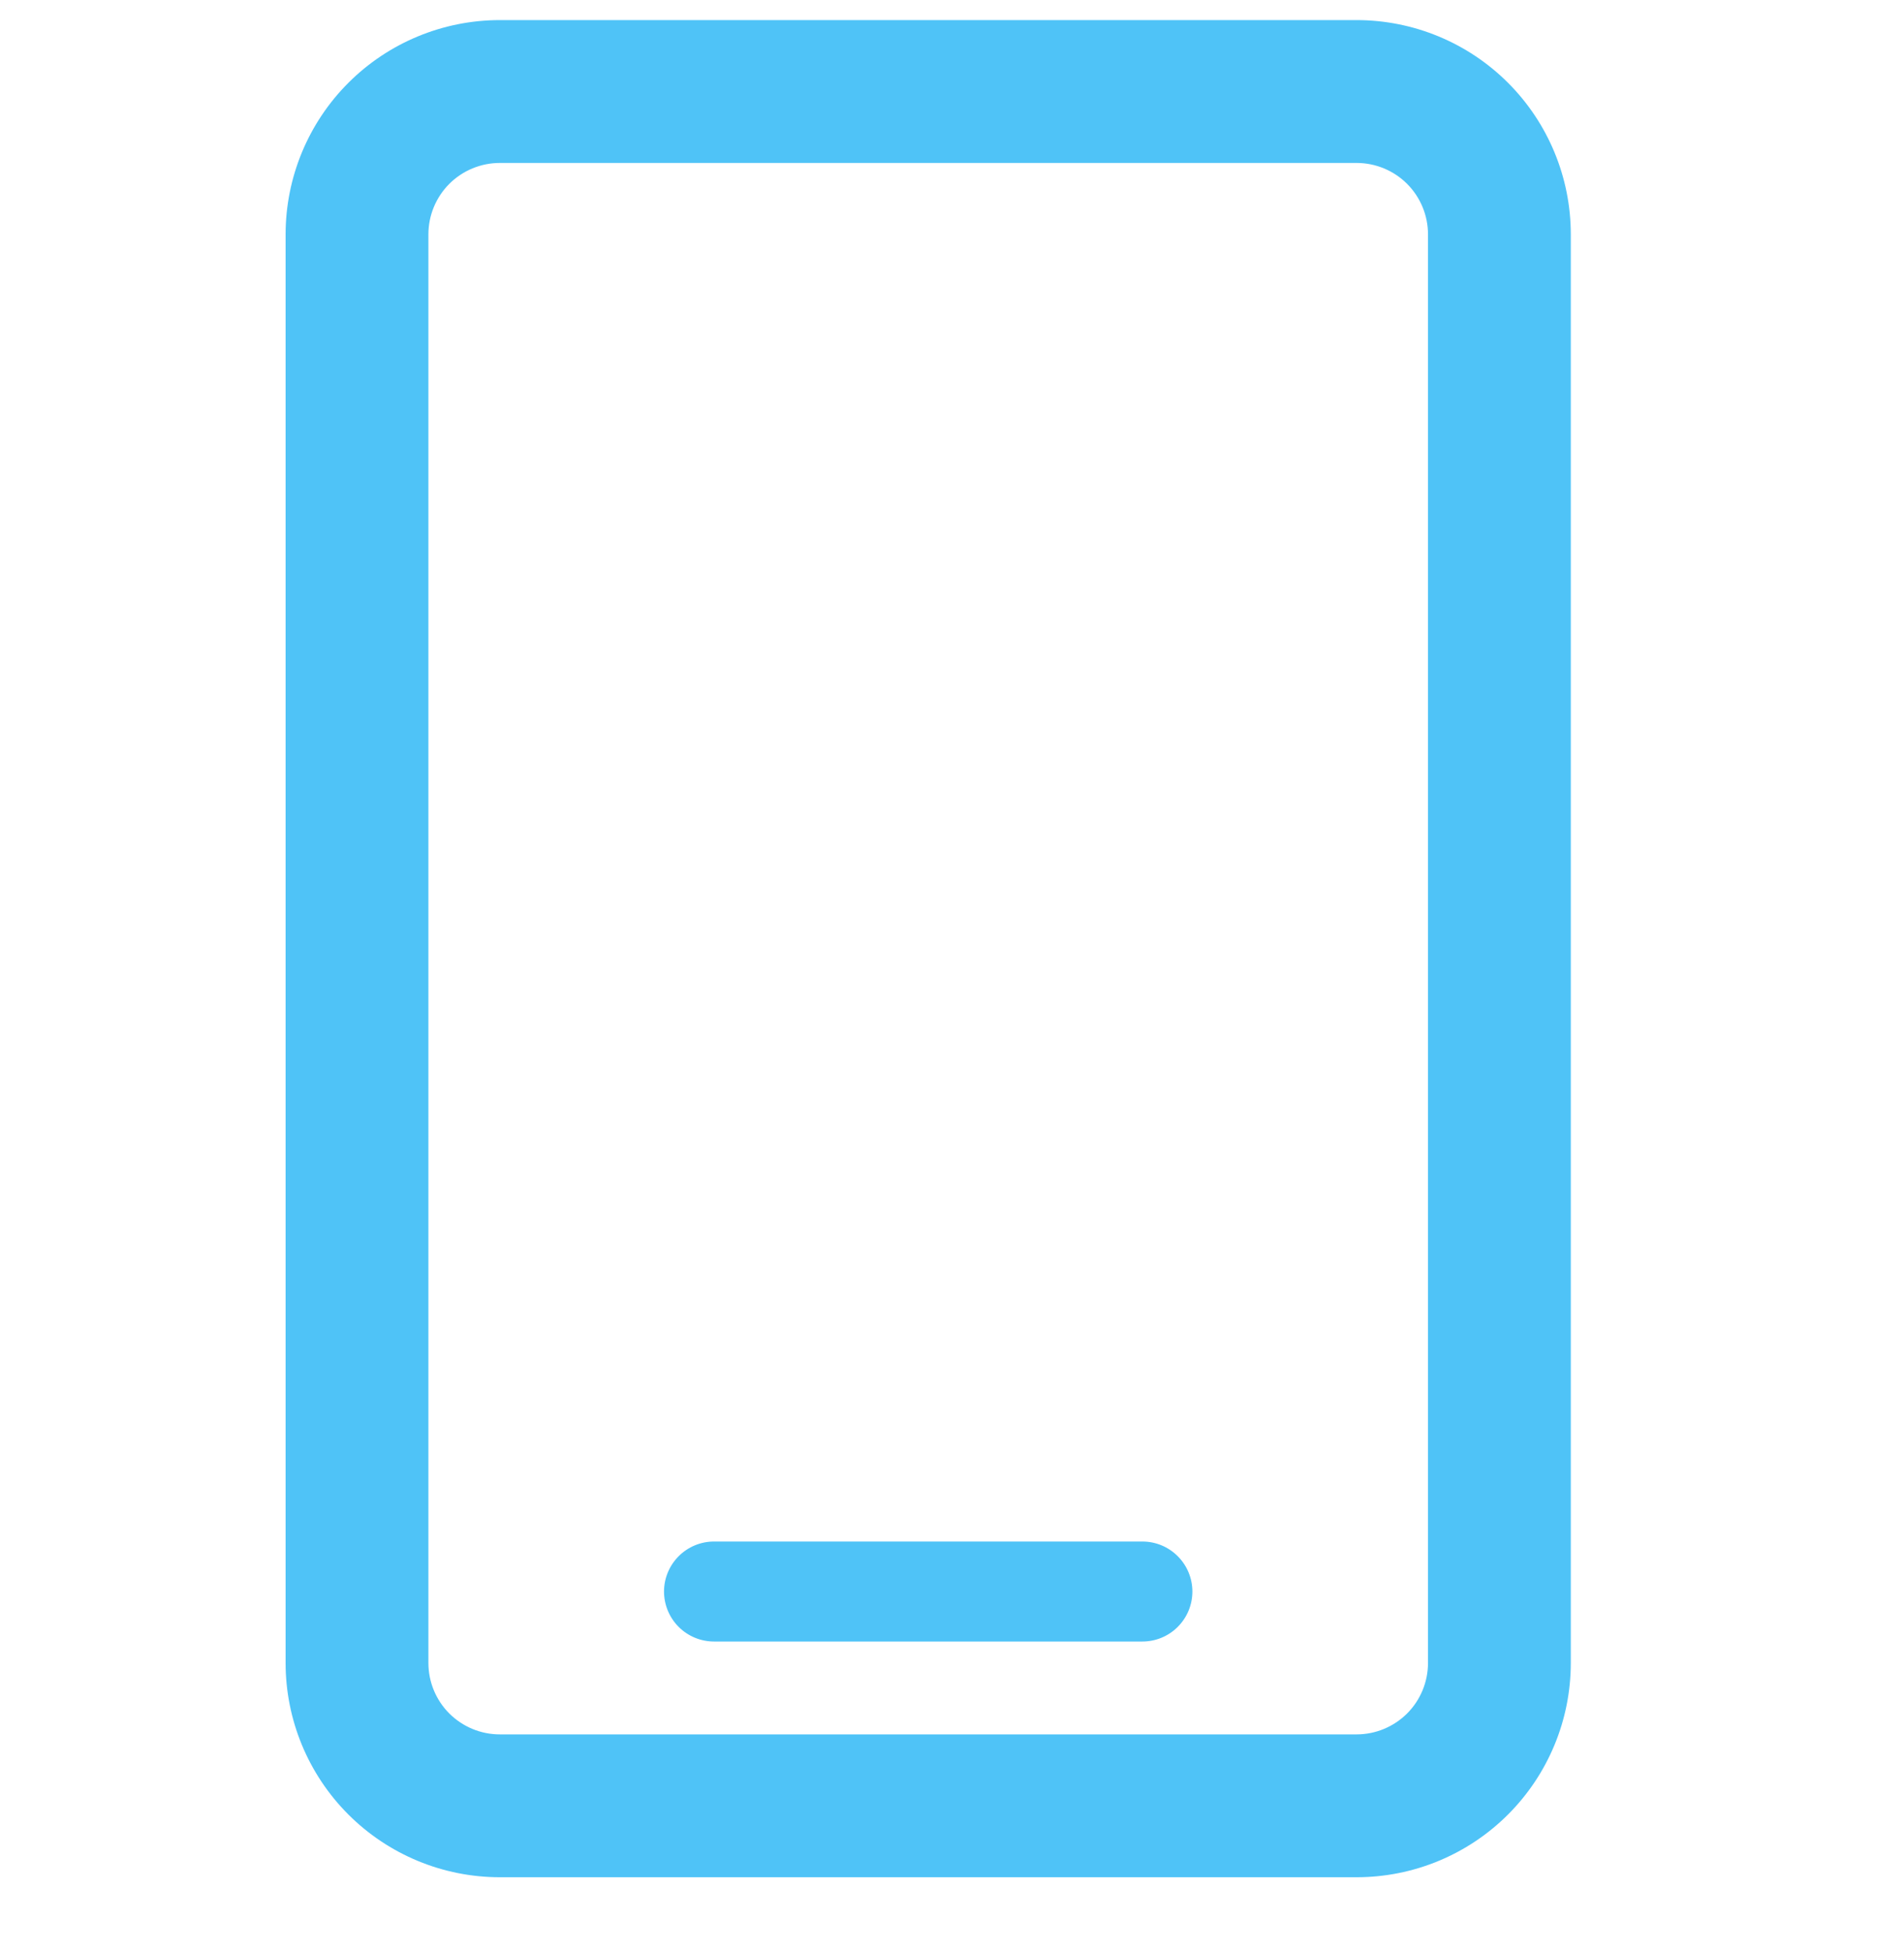 <?xml version="1.0" encoding="UTF-8"?> <svg xmlns="http://www.w3.org/2000/svg" width="40" height="41" viewBox="0 0 40 41" fill="none"><g id="radix-icons:mobile" clip-path="url(#clip0_1349_6027)"><path id="Vector" fill-rule="evenodd" clip-rule="evenodd" d="M9 4.922C9 4.524 9.158 4.143 9.439 3.861C9.721 3.58 10.102 3.422 10.5 3.422H28.5C28.898 3.422 29.279 3.58 29.561 3.861C29.842 4.143 30 4.524 30 4.922V34.922C30 35.32 29.842 35.702 29.561 35.983C29.279 36.264 28.898 36.422 28.5 36.422H10.5C10.102 36.422 9.721 36.264 9.439 35.983C9.158 35.702 9 35.32 9 34.922V4.922ZM10.5 0.422C9.307 0.422 8.162 0.896 7.318 1.74C6.474 2.584 6 3.729 6 4.922V34.922C6 36.116 6.474 37.26 7.318 38.104C8.162 38.948 9.307 39.422 10.5 39.422H28.5C29.694 39.422 30.838 38.948 31.682 38.104C32.526 37.26 33 36.116 33 34.922V4.922C33 3.729 32.526 2.584 31.682 1.74C30.838 0.896 29.694 0.422 28.5 0.422H10.5ZM15 32.372C14.722 32.372 14.454 32.483 14.258 32.68C14.061 32.877 13.95 33.144 13.95 33.422C13.95 33.701 14.061 33.968 14.258 34.165C14.454 34.361 14.722 34.472 15 34.472H24C24.279 34.472 24.546 34.361 24.742 34.165C24.939 33.968 25.05 33.701 25.05 33.422C25.05 33.144 24.939 32.877 24.742 32.68C24.546 32.483 24.279 32.372 24 32.372H15Z" fill="#4FC3F7"></path></g><defs><clipPath id="clip0_1349_6027"><rect width="40" height="40" fill="white" transform="translate(0 0.422)"></rect></clipPath></defs></svg> 